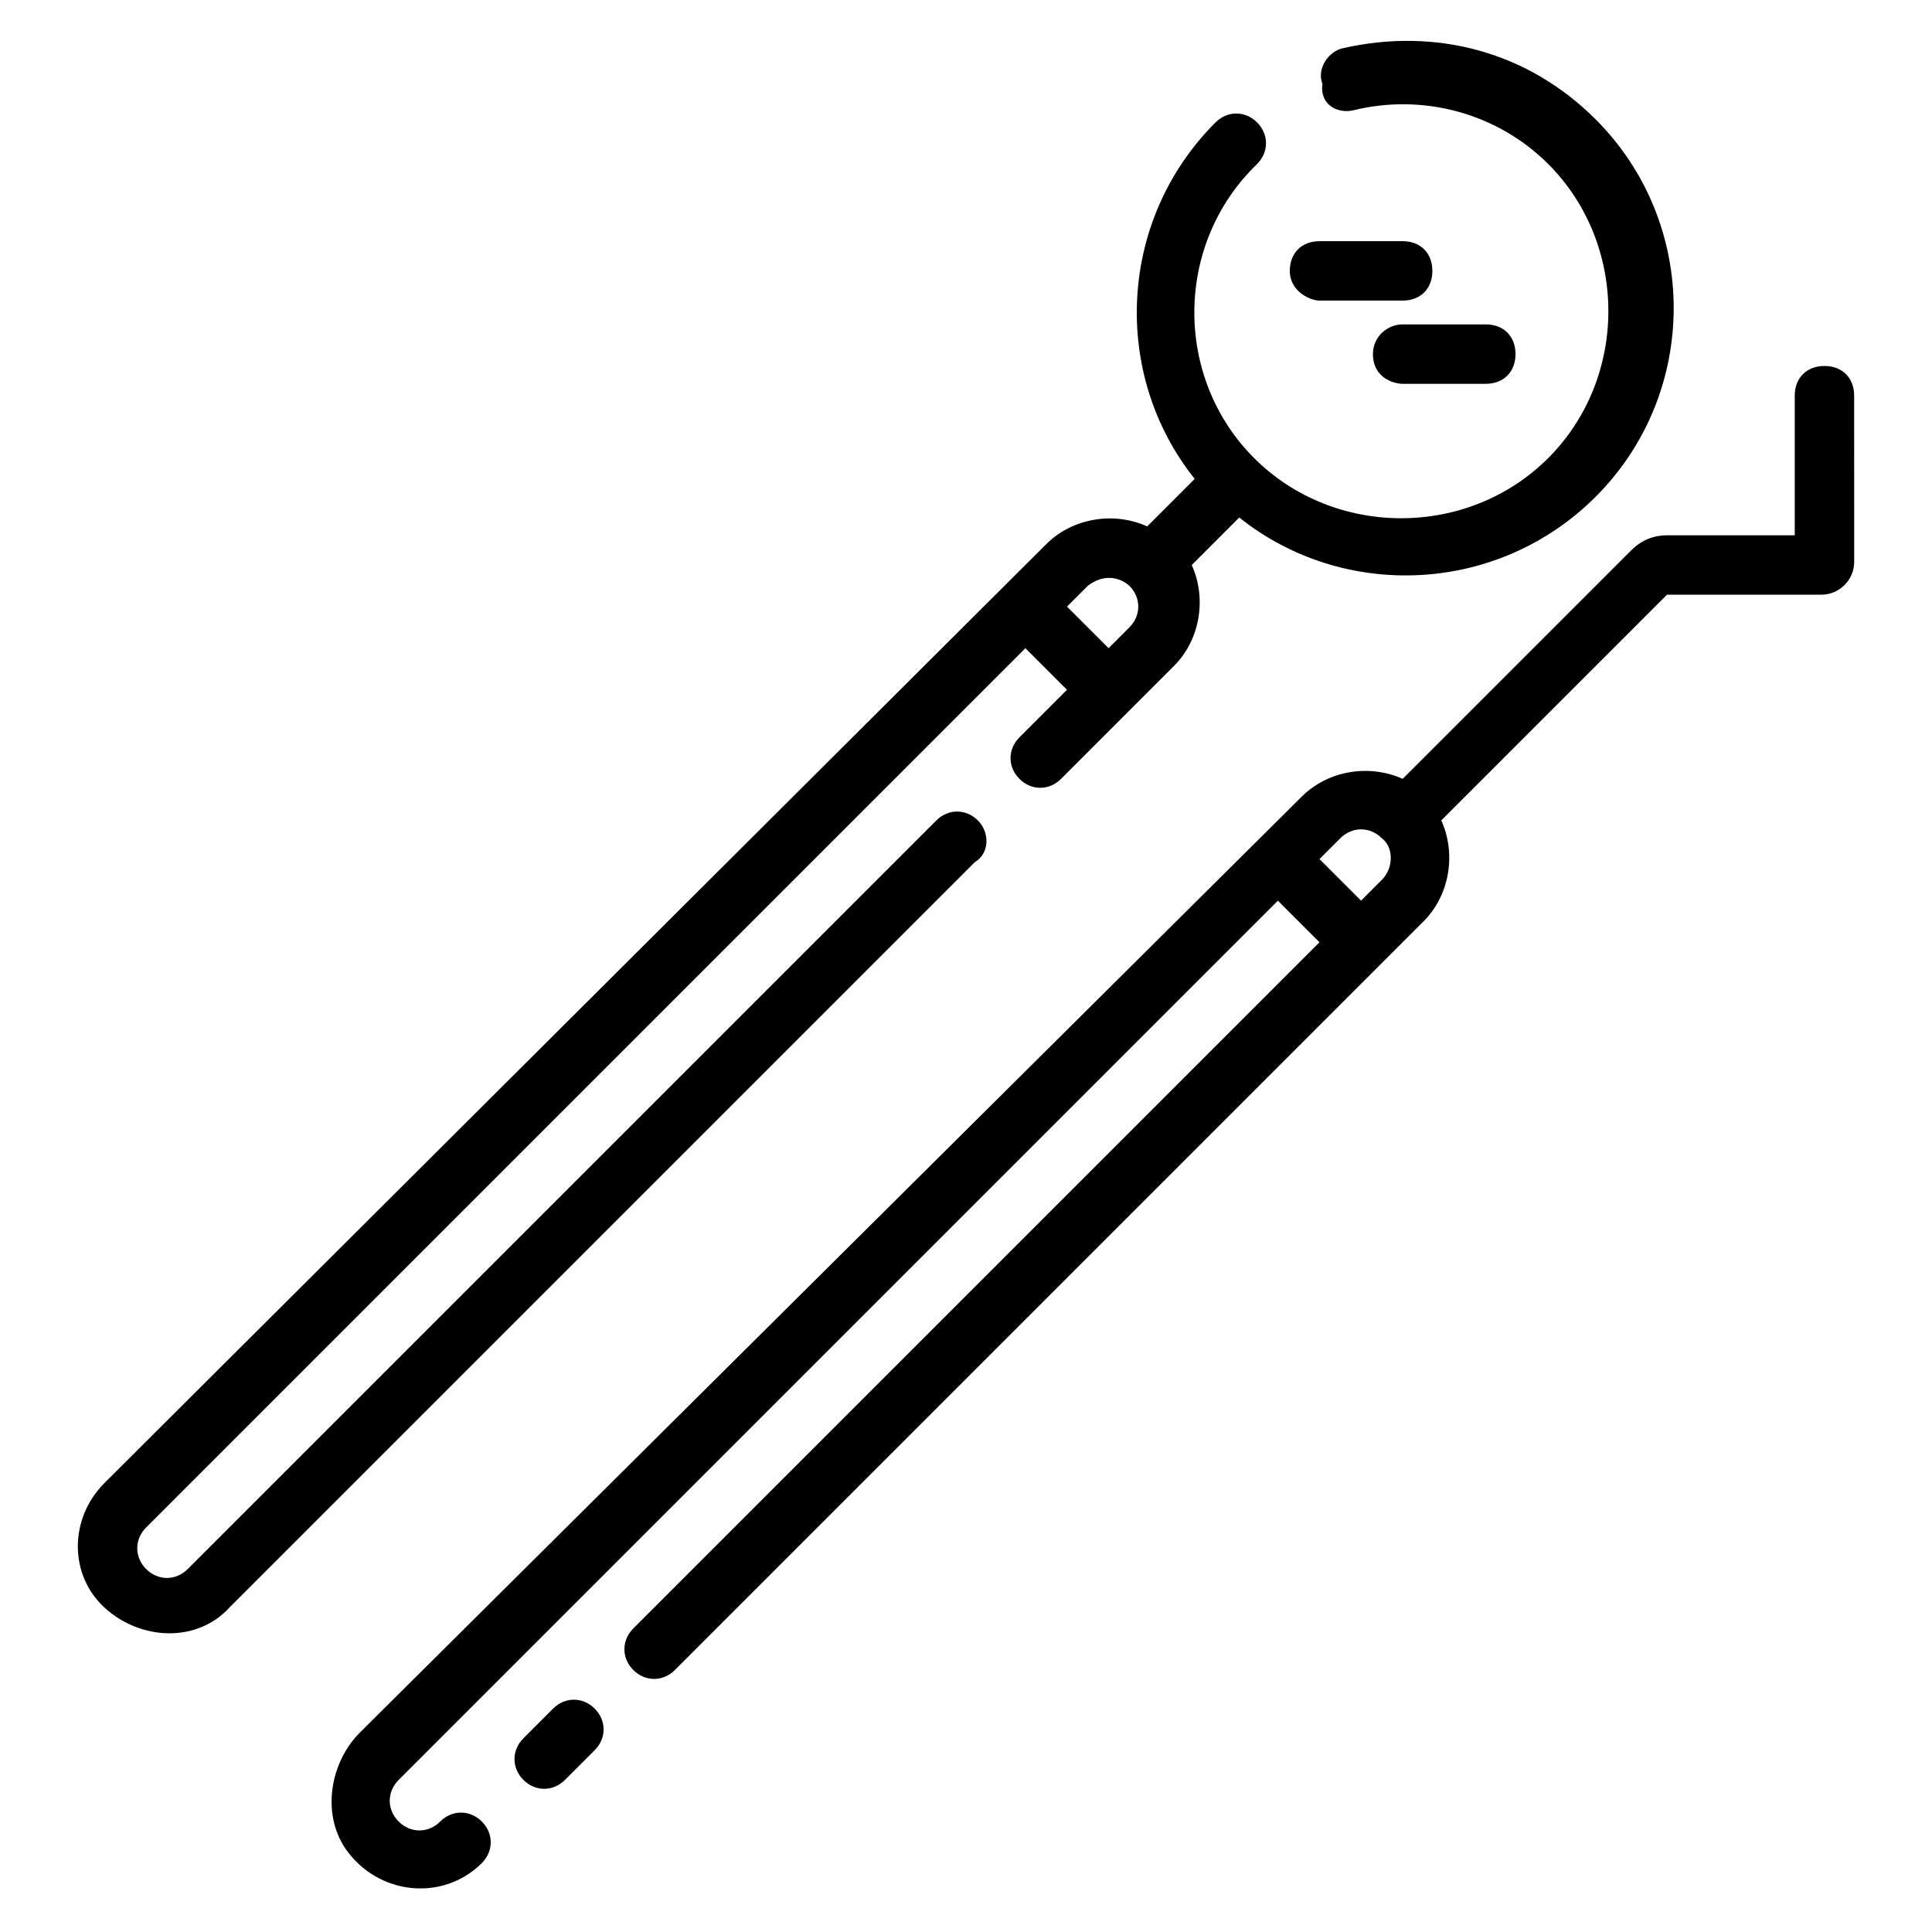 <?xml version="1.0" encoding="UTF-8"?>
<!-- Uploaded to: ICON Repo, www.svgrepo.com, Generator: ICON Repo Mixer Tools -->
<svg fill="#000000" width="800px" height="800px" version="1.1" viewBox="144 144 512 512" xmlns="http://www.w3.org/2000/svg">
 <g>
  <path d="m403.15 361.43c-3.148-3.148-7.871-3.148-11.02 0l-198.38 198.38c-3.148 3.148-7.871 3.148-11.02 0-3.148-3.148-3.148-7.871 0-11.02l233.01-233.01 11.02 11.02-12.594 12.594c-3.148 3.148-3.148 7.871 0 11.02 3.148 3.148 7.871 3.148 11.02 0l29.914-29.914c7.086-7.086 8.66-18.105 4.723-26.766l12.594-12.594c27.551 22.043 68.488 20.469 94.465-5.512 27.551-27.551 27.551-72.422 0-99.977-18.105-18.105-42.508-24.402-66.914-18.895-3.938 0.789-7.086 5.512-5.512 9.445-0.781 5.519 3.941 7.879 7.879 7.094 18.895-4.723 38.574 0.789 51.957 14.168 21.254 21.254 21.254 56.68 0 77.934-21.254 21.254-56.68 21.254-77.934 0-21.258-21.254-21.258-56.68 0.785-77.934 3.148-3.148 3.148-7.871 0-11.02-3.148-3.148-7.871-3.148-11.02 0-25.977 25.977-27.551 66.914-5.512 94.465l-12.594 12.594c-8.66-3.938-19.68-2.363-26.766 4.723l-249.54 248.76c-9.445 9.445-9.445 24.402 0 33.062 9.445 8.66 24.402 9.445 33.062 0l197.59-197.59c3.938-2.363 3.938-7.875 0.789-11.023zm29.125-62.188c6.297-4.723 11.02 0 11.02 0 3.148 3.148 3.148 7.871 0 11.02l-5.512 5.512-11.02-11.02z"/>
  <path d="m493.68 223.66h22.043c4.723 0 7.871-3.148 7.871-7.871 0-4.723-3.148-7.871-7.871-7.871h-22.043c-4.723 0-7.871 3.148-7.871 7.871 0 5.512 5.508 7.871 7.871 7.871z"/>
  <path d="m507.84 237.84c0 6.297 5.512 7.871 7.871 7.871h22.043c4.723 0 7.871-3.148 7.871-7.871 0-4.723-3.148-7.871-7.871-7.871h-22.043c-3.934-0.004-7.871 3.148-7.871 7.871z"/>
  <path d="m290.58 596.8-7.871 7.871c-3.148 3.148-3.148 7.871 0 11.02 3.148 3.148 7.871 3.148 11.02 0l7.871-7.871c3.148-3.148 3.148-7.871 0-11.02-3.148-3.152-7.871-3.152-11.02 0z"/>
  <path d="m635.37 248.86c0-4.723-3.148-7.871-7.871-7.871s-7.871 3.148-7.871 7.871v37h-33.852c-3.938 0-7.086 1.574-9.445 3.938l-60.613 60.613c-8.66-3.938-19.68-2.363-26.766 4.723l-249.54 247.97c-7.871 7.871-10.234 21.254-3.938 30.699 8.66 12.594 25.977 14.168 36.211 3.938 3.148-3.148 3.148-7.871 0-11.02-3.148-3.148-7.871-3.148-11.02 0-3.148 3.148-7.871 3.148-11.02 0-3.148-3.148-3.148-7.871 0-11.02l233.01-233.01 11.02 11.02-181.84 181.84c-3.148 3.148-3.148 7.871 0 11.02 3.148 3.148 7.871 3.148 11.02 0l198.38-198.38c7.086-7.086 8.66-18.105 4.723-26.766l59.828-59.828h40.934c4.723 0 8.66-3.938 8.66-8.66zm-125.16 128.31-5.512 5.512-11.02-11.02 5.512-5.512c3.148-3.148 7.871-3.148 11.02 0 3.148 2.363 3.148 7.871 0 11.02z"/>
 </g>
</svg>